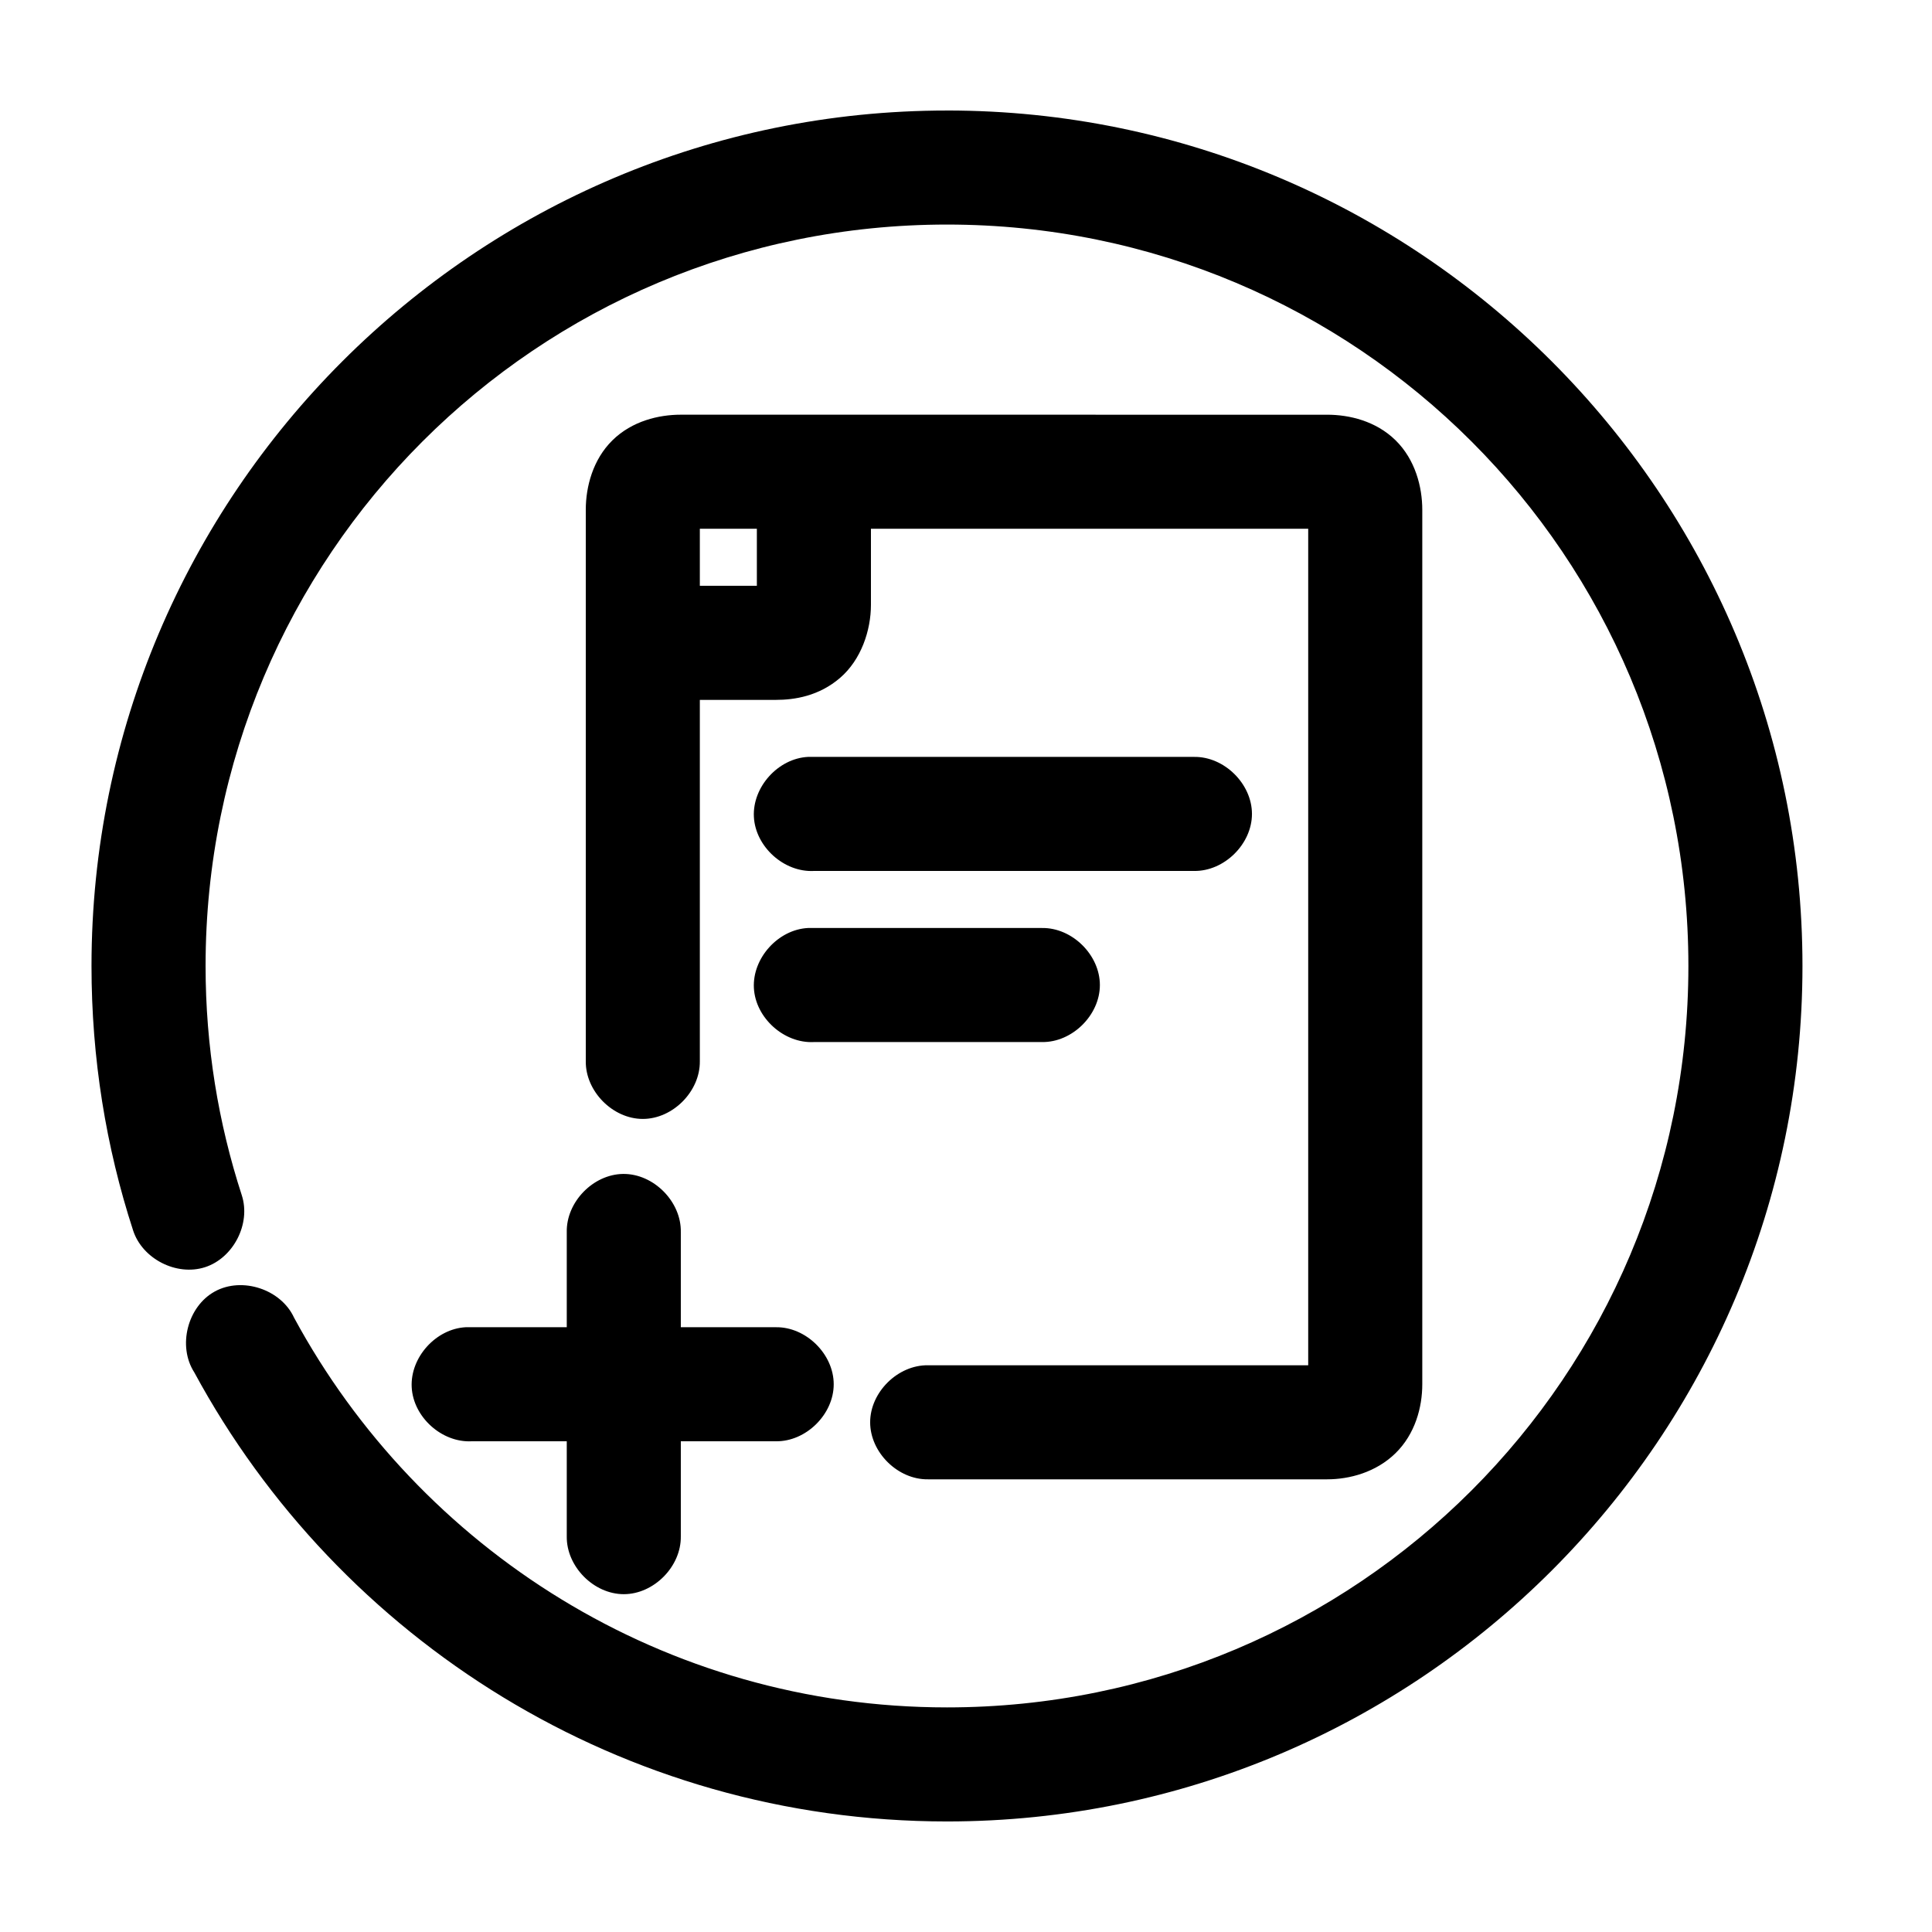 <?xml version="1.0" encoding="UTF-8"?>
<!-- Uploaded to: SVG Repo, www.svgrepo.com, Generator: SVG Repo Mixer Tools -->
<svg fill="#000000" width="800px" height="800px" version="1.1" viewBox="144 144 512 512" xmlns="http://www.w3.org/2000/svg">
 <path d="m394.96 173.29c-125.03 0-226.71 101.68-226.71 226.71 0 24.465 3.828 47.949 11.02 70.062 2.434 7.543 11.508 12.191 19.051 9.762 7.543-2.434 12.195-11.512 9.762-19.055-6.227-19.141-9.602-39.504-9.602-60.77 0-108.7 87.789-196.49 196.48-196.49 108.7 0 196.48 87.793 196.48 196.49s-87.789 196.48-196.48 196.48c-74.855 0-139.81-41.871-173.03-103.28-3.449-7.516-13.742-10.922-20.996-6.949s-9.93 14.477-5.453 21.434c38.336 70.883 113.37 119.02 199.48 119.02 125.03 0 226.71-101.68 226.71-226.71 0-125.04-101.68-226.71-226.71-226.71zm-70.535 80.609c-5.844 0-12.898 1.664-18.105 6.769-5.207 5.106-7.082 12.344-7.082 18.422v146.11c-0.113 7.984 7.129 15.328 15.113 15.328 7.984 0 15.227-7.344 15.113-15.328v-95.723h20.152c4.953 0 11.387-1 17.004-5.824 5.617-4.832 8.188-12.625 8.188-19.371v-20.152h115.88v221.68h-100.76c-7.984-0.113-15.328 7.129-15.328 15.113s7.344 15.227 15.328 15.113h105.8c5.844 0 12.898-1.824 18.105-6.926 5.207-5.102 7.086-12.184 7.086-18.262v-231.75c0-6.078-1.879-13.316-7.086-18.422-5.207-5.106-12.262-6.769-18.105-6.769zm5.039 30.23h15.113v15.113h-15.113zm28.652 60.457c-7.914 0.41-14.742 7.988-14.328 15.902 0.414 7.91 7.988 14.738 15.906 14.324h100.76c7.984 0.113 15.328-7.129 15.328-15.113 0-7.984-7.344-15.227-15.328-15.113h-102.34zm0 45.344c-7.914 0.41-14.742 7.988-14.328 15.902 0.414 7.91 7.988 14.738 15.906 14.324h60.457c7.984 0.113 15.328-7.129 15.328-15.113 0-7.984-7.344-15.227-15.328-15.113h-62.031zm-48.961 65.176c-7.969 0.082-15.125 7.465-14.957 15.43v25.191h-26.766c-7.914 0.41-14.742 7.988-14.328 15.902 0.41 7.914 7.988 14.738 15.902 14.324h25.191v25.191c-0.113 7.984 7.129 15.328 15.113 15.328s15.227-7.344 15.113-15.328v-25.191h25.191c7.984 0.113 15.328-7.129 15.328-15.113 0-7.984-7.344-15.227-15.328-15.113h-25.191v-25.191c0.168-8.07-7.199-15.516-15.273-15.43z"/>
</svg>